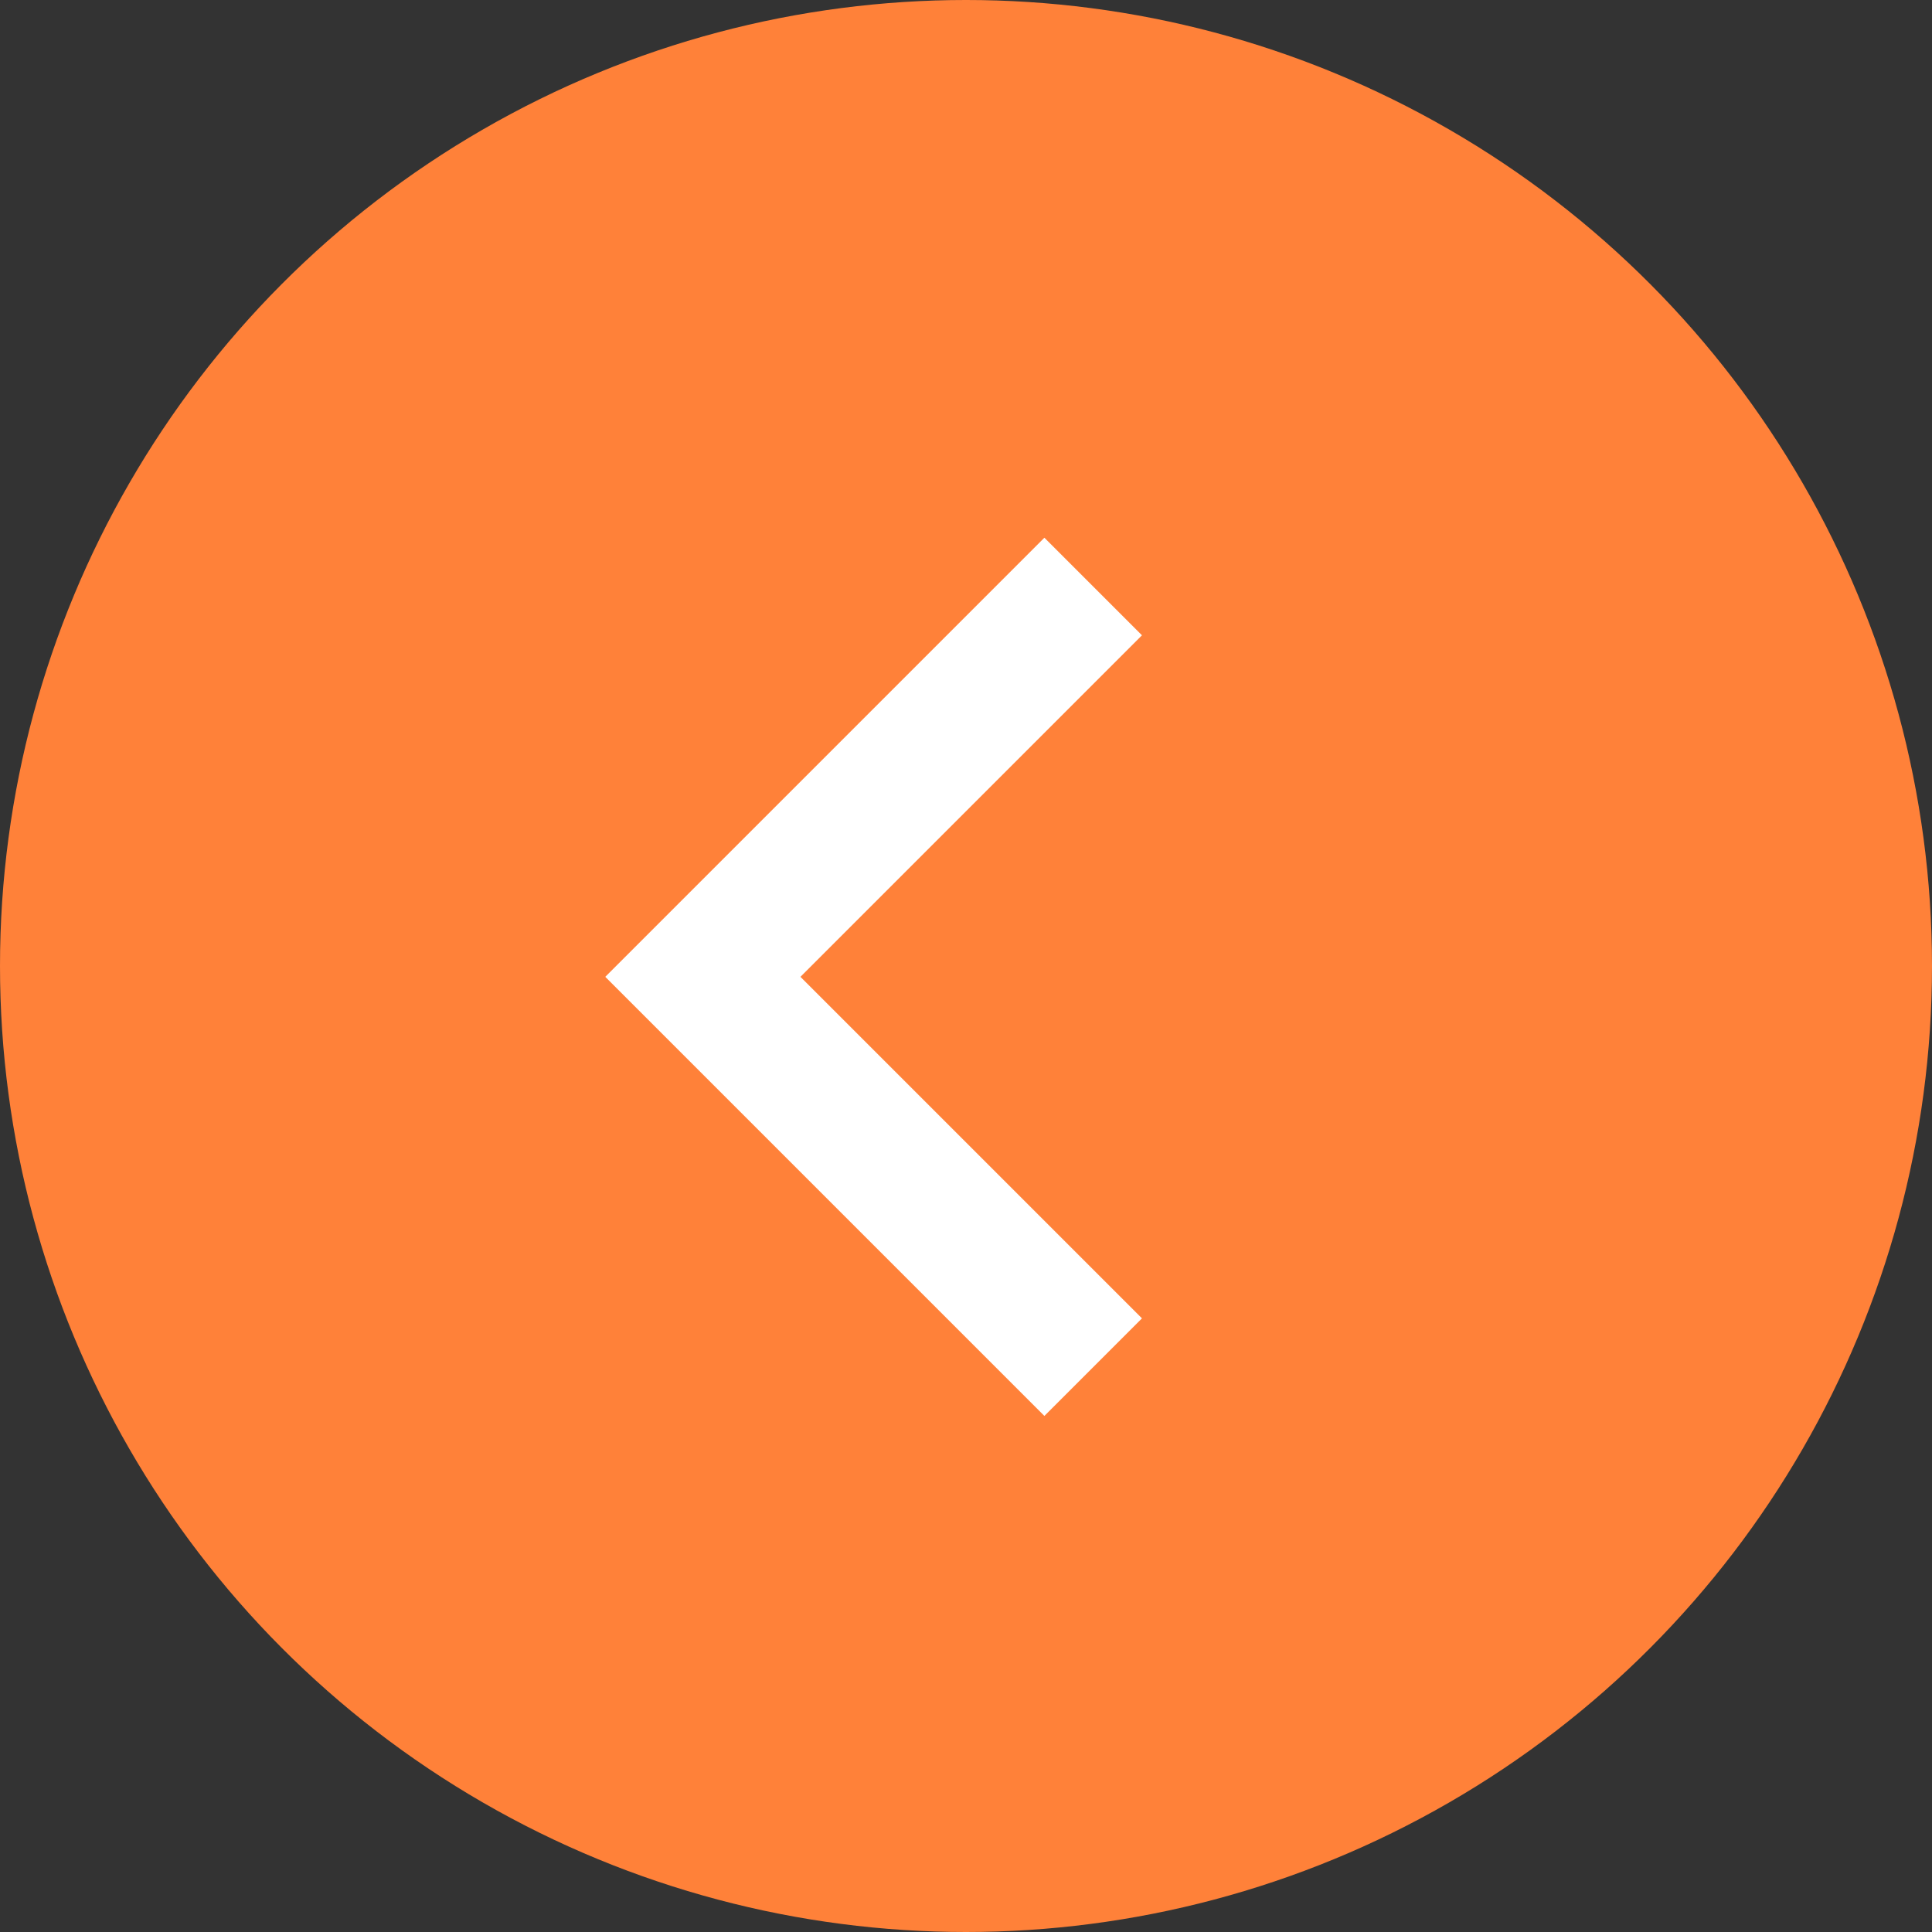 <svg xmlns="http://www.w3.org/2000/svg" width="28" height="28" viewBox="0 0 28 28"><rect x="0" y="0" width="28" height="28" fill="#333333" stroke="none"/><circle cx="14" cy="14" r="14" fill="#ff8139"/><path d="M9,9H0V7H7V0H9Z" transform="translate(21.5 14.157) rotate(135)" fill="#fff"/></svg>